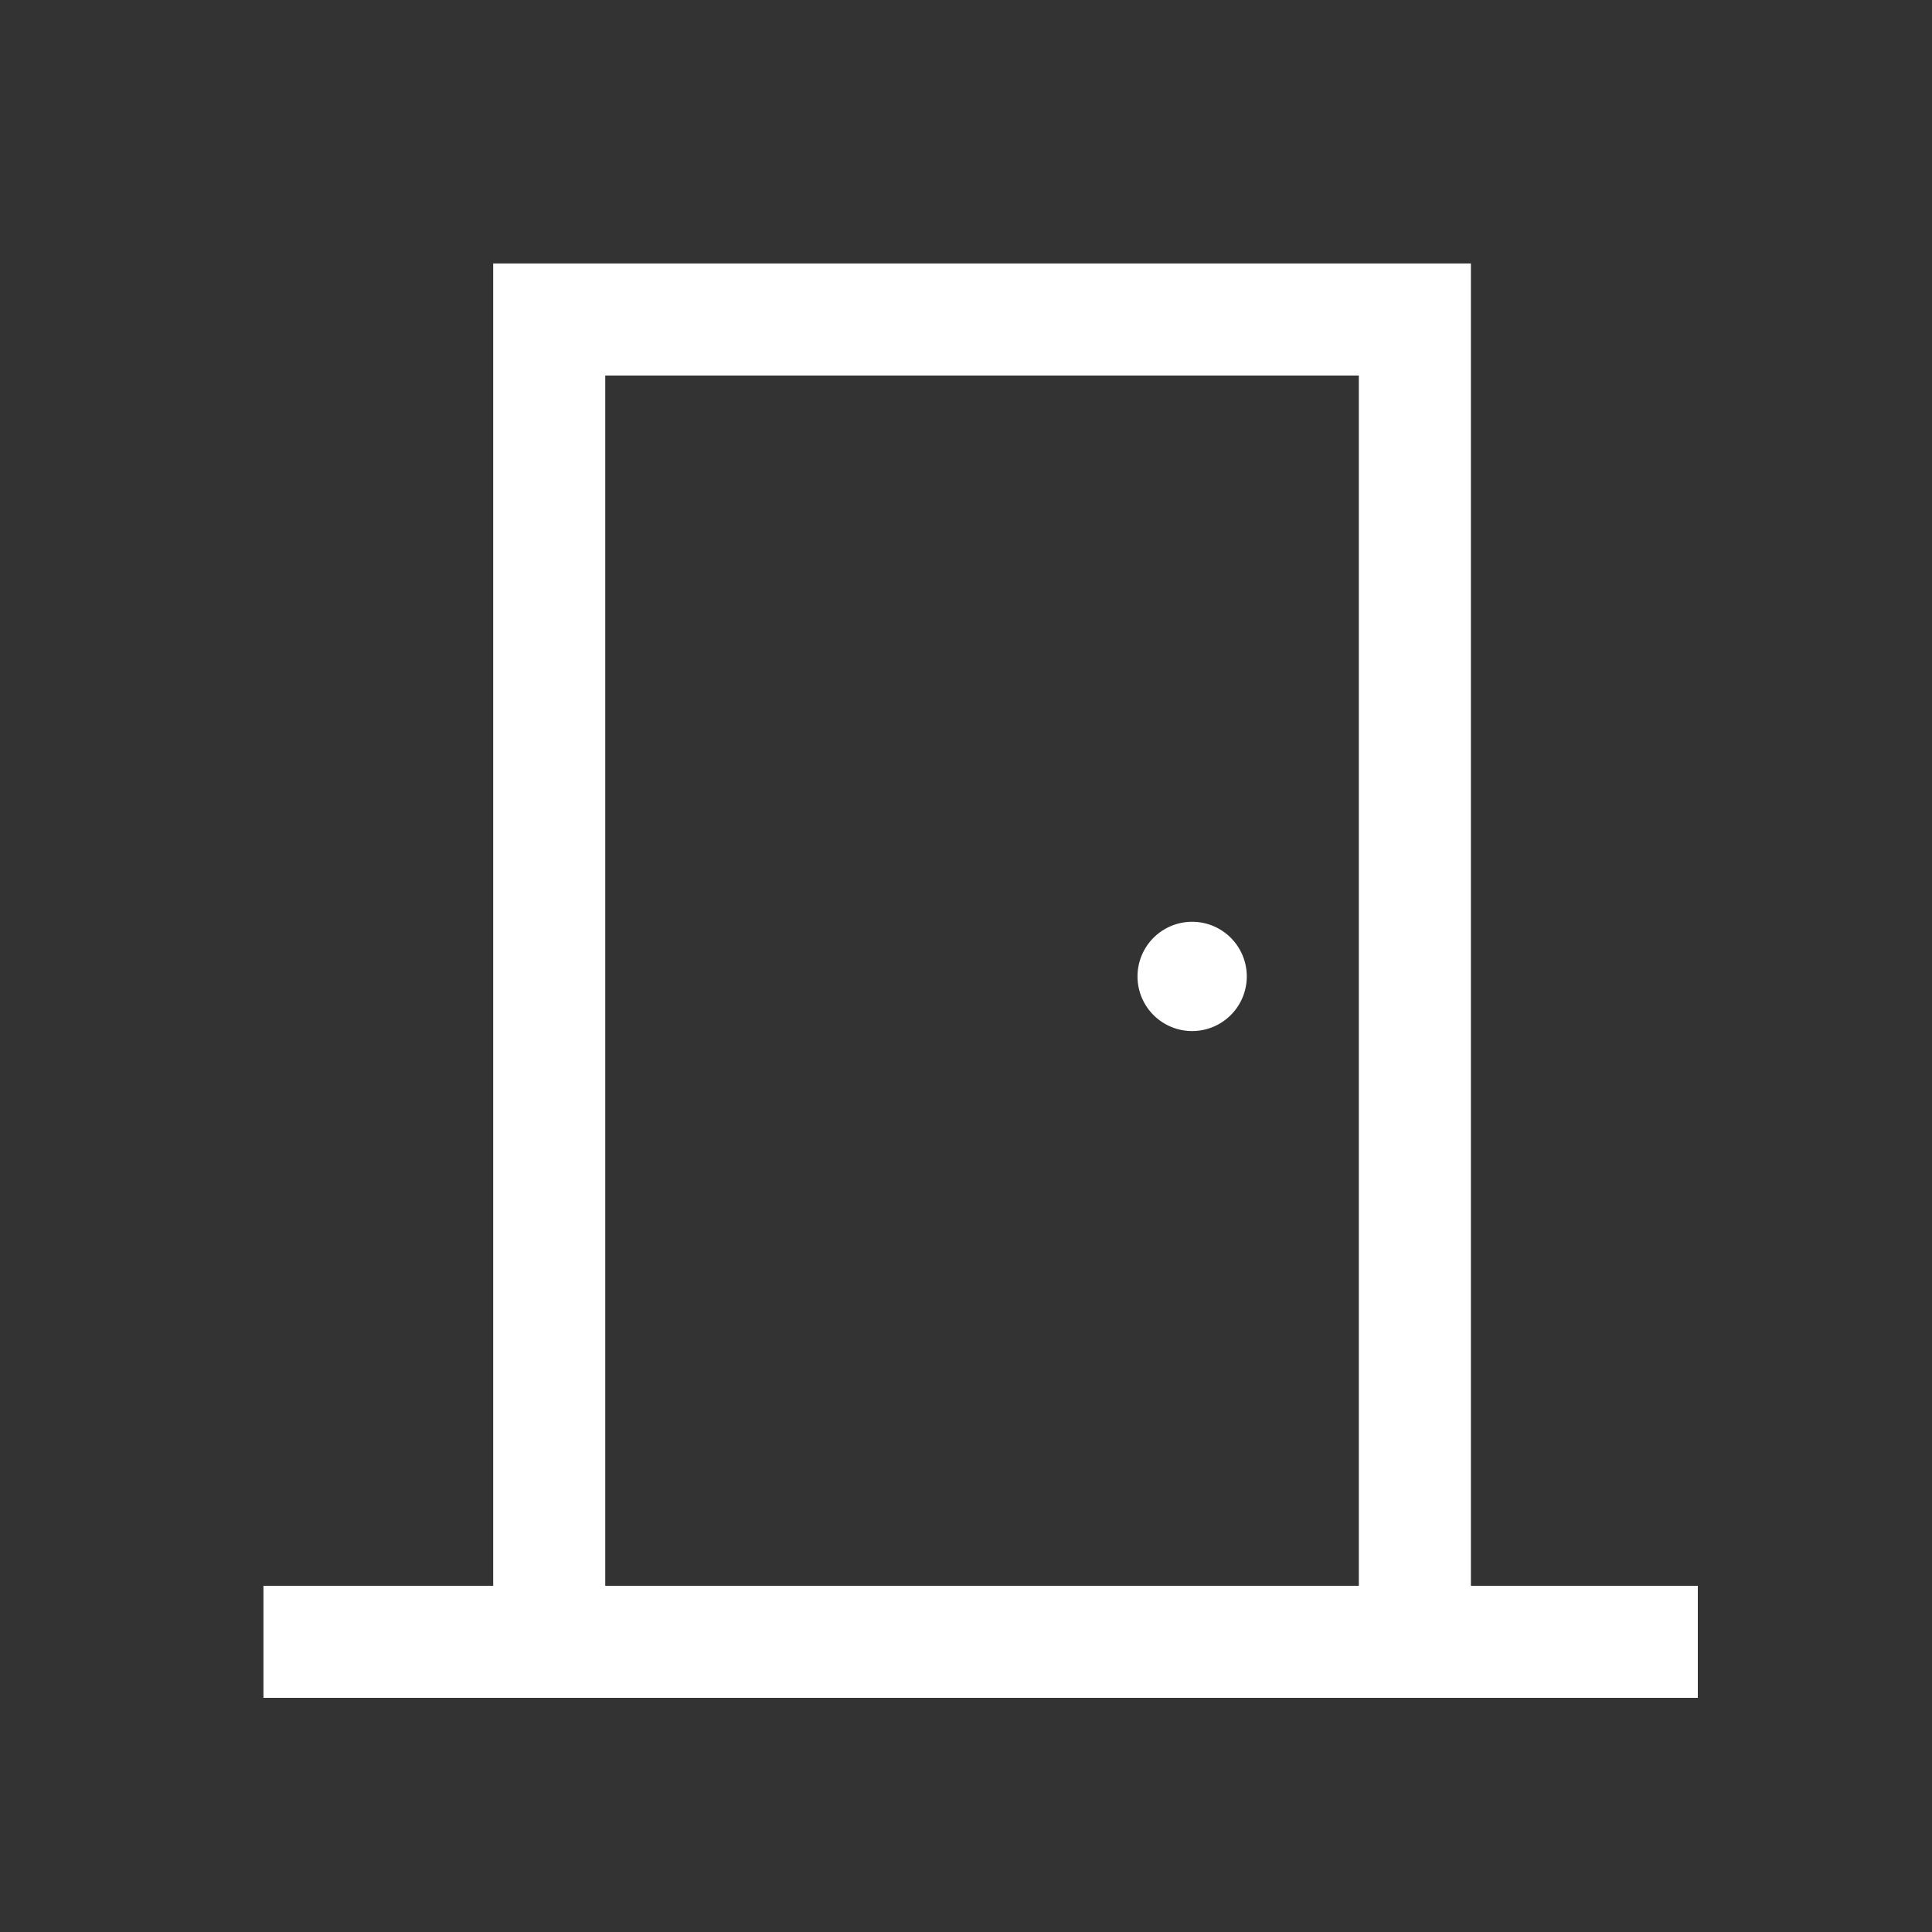 <svg width="66" height="66" fill="none" xmlns="http://www.w3.org/2000/svg"><rect width="100%" height="100%" fill="#333333" stroke="none"/><path d="M50.248 54.172V9h-33.4v45.172H9V58h49v-3.828h-7.752zM20.676 12.828H46.42v41.344H20.676V12.828zm21.916 20.528a1.866 1.866 0 1 1-3.733 0 1.866 1.866 0 0 1 3.733 0z" fill="#fff"/></svg>